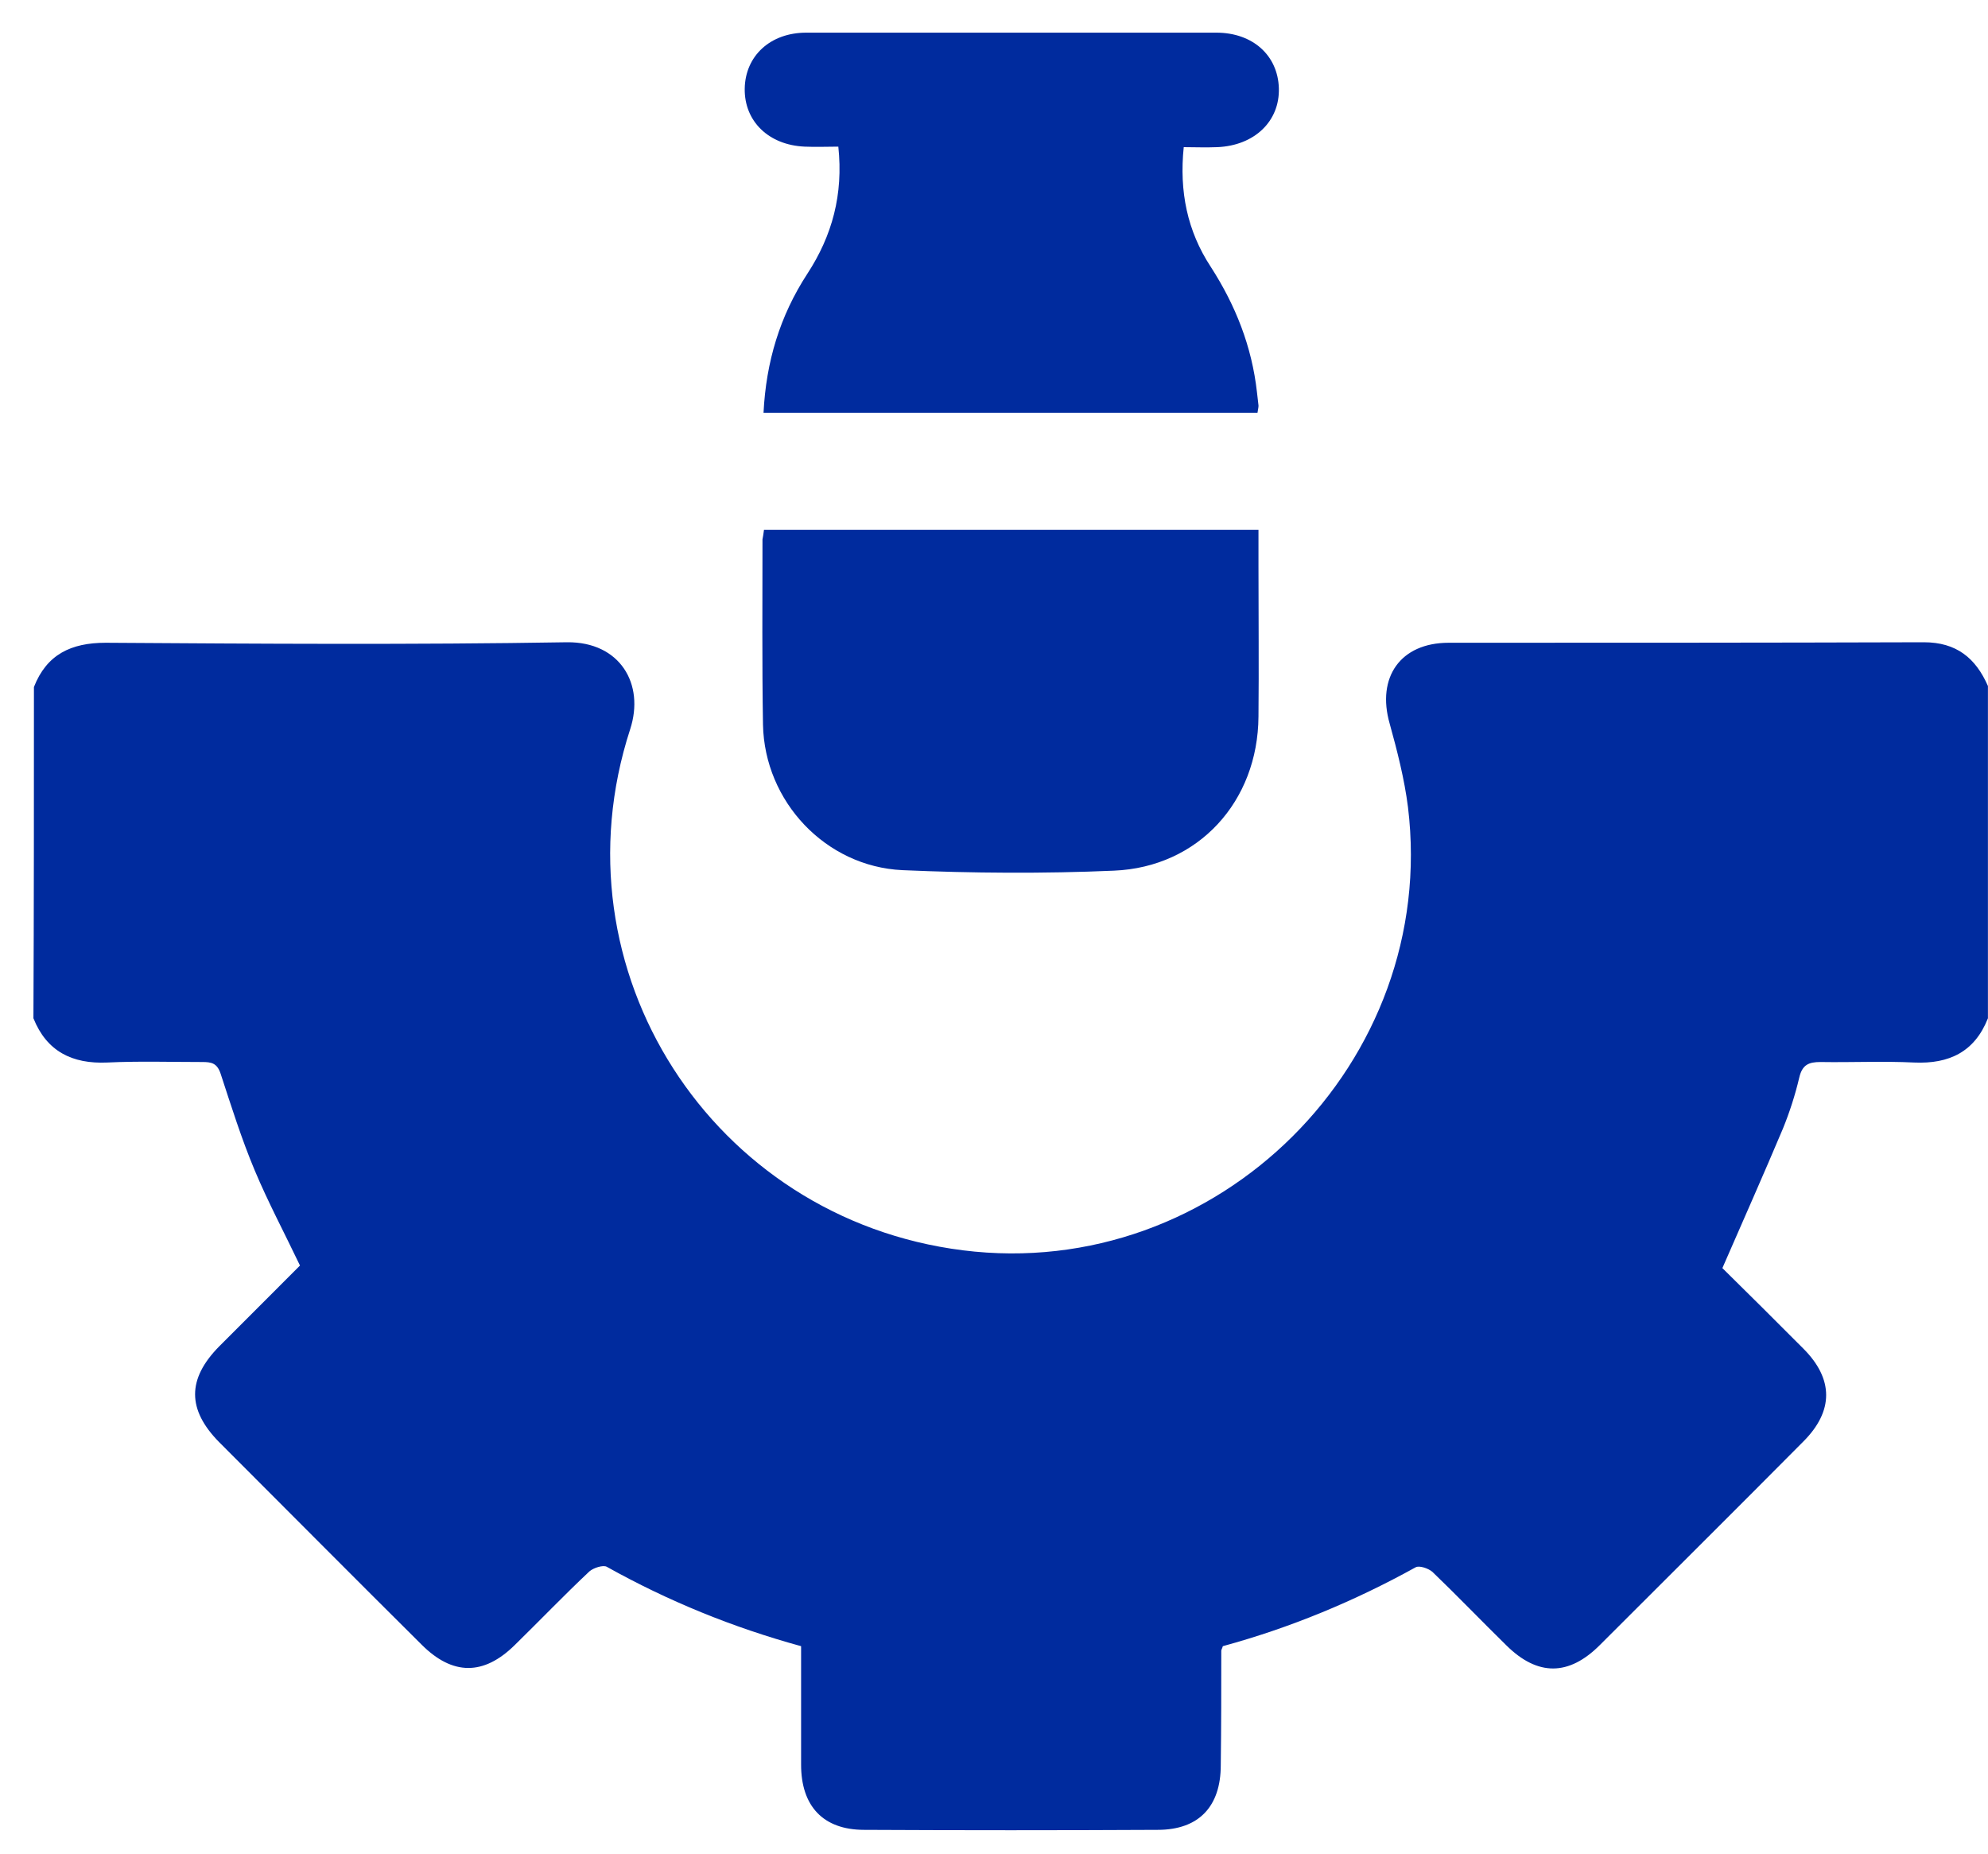 <svg width="59" height="55" viewBox="0 0 59 55" fill="none" xmlns="http://www.w3.org/2000/svg">
<path d="M1.007 20.385C1.385 19.419 2.109 19.072 3.136 19.072C7.696 19.102 12.27 19.132 16.83 19.057C18.4 19.042 19.14 20.295 18.702 21.639C16.377 28.78 21.133 36.163 28.576 37.099C36.14 38.05 42.707 31.512 41.786 23.948C41.681 23.118 41.469 22.288 41.243 21.472C40.85 20.099 41.56 19.072 42.994 19.072C47.69 19.072 52.385 19.072 57.095 19.057C58.062 19.057 58.635 19.525 58.998 20.355C58.998 23.646 58.998 26.923 58.998 30.214C58.605 31.21 57.85 31.573 56.809 31.527C55.888 31.482 54.967 31.527 54.031 31.512C53.683 31.512 53.487 31.588 53.397 31.98C53.276 32.494 53.11 33.007 52.913 33.49C52.34 34.849 51.736 36.208 51.117 37.627C51.887 38.382 52.702 39.197 53.517 40.013C54.423 40.918 54.423 41.87 53.517 42.775C51.509 44.798 49.486 46.806 47.478 48.814C46.557 49.735 45.636 49.735 44.715 48.83C43.975 48.105 43.251 47.35 42.511 46.64C42.39 46.535 42.118 46.444 42.013 46.505C40.186 47.516 38.284 48.301 36.291 48.845C36.276 48.905 36.245 48.95 36.245 48.98C36.245 50.113 36.245 51.245 36.23 52.377C36.23 53.6 35.581 54.295 34.358 54.295C31.459 54.31 28.546 54.31 25.647 54.295C24.424 54.295 23.775 53.585 23.775 52.362C23.775 51.2 23.775 50.022 23.775 48.845C21.736 48.286 19.819 47.501 18.007 46.489C17.902 46.429 17.615 46.52 17.494 46.625C16.739 47.335 16.015 48.09 15.275 48.814C14.354 49.72 13.433 49.72 12.512 48.799C10.504 46.806 8.511 44.798 6.503 42.79C5.552 41.824 5.552 40.918 6.503 39.952C7.318 39.137 8.118 38.337 8.903 37.551C8.435 36.57 7.952 35.664 7.56 34.728C7.167 33.792 6.865 32.826 6.548 31.86C6.442 31.543 6.276 31.512 6.005 31.512C5.069 31.512 4.117 31.482 3.181 31.527C2.14 31.573 1.385 31.195 0.992 30.214C1.007 26.953 1.007 23.677 1.007 20.385Z" fill="#002B9E"/>
<path d="M35.131 4.366C34.995 5.679 35.237 6.857 35.931 7.914C36.671 9.061 37.154 10.284 37.305 11.643C37.32 11.779 37.335 11.899 37.35 12.035C37.35 12.096 37.335 12.141 37.32 12.247C32.444 12.247 27.567 12.247 22.66 12.247C22.736 10.737 23.143 9.378 23.959 8.125C24.699 6.993 25.031 5.77 24.88 4.351C24.548 4.351 24.215 4.366 23.883 4.351C22.811 4.305 22.087 3.596 22.102 2.63C22.117 1.663 22.857 0.969 23.929 0.969C27.99 0.969 32.036 0.969 36.097 0.969C37.184 0.969 37.924 1.648 37.954 2.614C37.985 3.596 37.23 4.32 36.128 4.366C35.78 4.381 35.463 4.366 35.131 4.366Z" fill="#002B9E"/>
<path d="M22.674 15.719C27.566 15.719 32.427 15.719 37.349 15.719C37.349 16.081 37.349 16.443 37.349 16.791C37.349 18.285 37.364 19.78 37.349 21.26C37.334 23.781 35.568 25.729 33.061 25.834C30.978 25.925 28.864 25.91 26.781 25.819C24.501 25.713 22.689 23.781 22.644 21.501C22.614 19.674 22.629 17.848 22.629 16.006C22.644 15.93 22.659 15.839 22.674 15.719Z" fill="#002B9E"/>
</svg>
